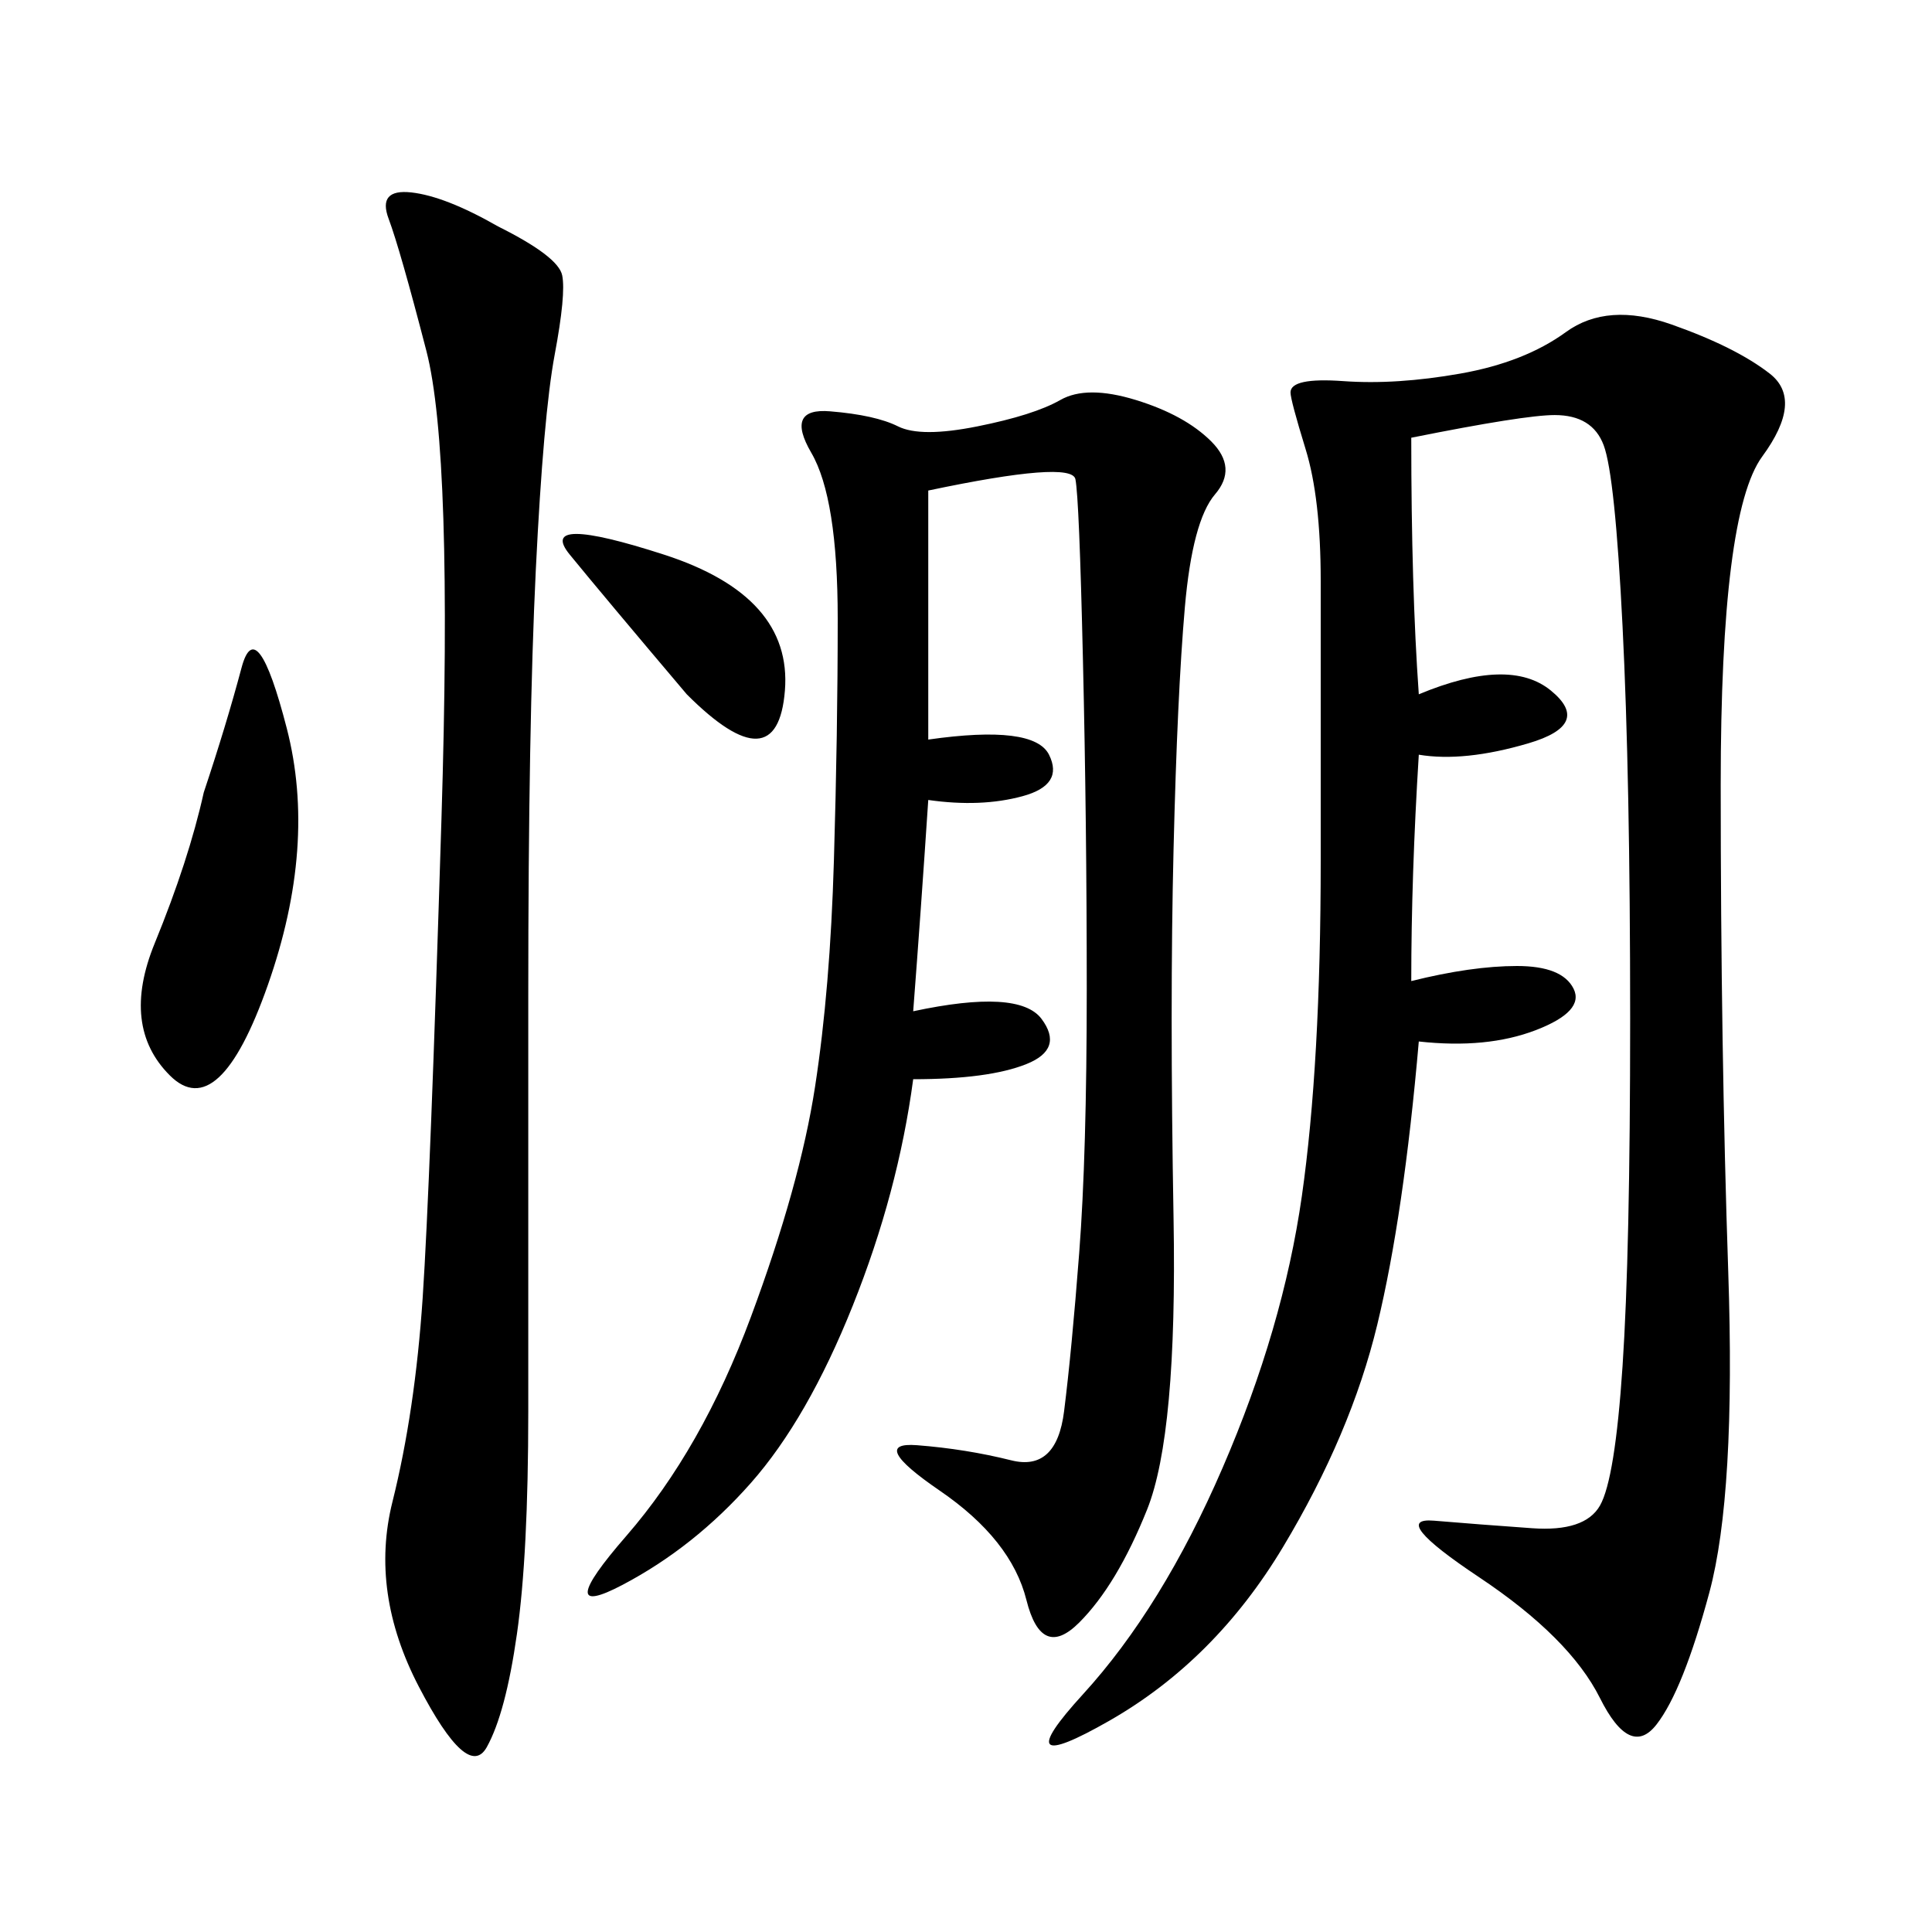 <svg xmlns="http://www.w3.org/2000/svg" xmlns:xlink="http://www.w3.org/1999/xlink" width="300" height="300"><path d="M219.14 67.97Q219.14 91.41 220.31 107.81L220.31 107.81Q234.38 101.95 240.82 107.23Q247.27 112.50 237.30 115.43Q227.34 118.36 220.31 117.19L220.31 117.19Q219.14 135.94 219.14 152.34L219.14 152.34Q228.52 150 235.55 150L235.55 150Q242.58 150 244.34 153.52Q246.09 157.03 238.48 159.96Q230.86 162.89 220.31 161.72L220.31 161.72Q217.97 188.67 213.87 205.66Q209.77 222.66 199.22 240.23Q188.67 257.81 172.27 267.19Q155.86 276.56 168.16 263.09Q180.47 249.61 189.84 227.93Q199.22 206.25 202.15 185.74Q205.08 165.23 205.08 133.59L205.08 133.59L205.08 90.23Q205.08 77.34 202.73 69.73Q200.39 62.11 200.39 60.94L200.39 60.94Q200.39 58.59 208.59 59.18Q216.80 59.77 226.76 58.01Q236.72 56.25 243.16 51.56Q249.61 46.88 259.57 50.39Q269.53 53.91 274.80 58.01Q280.08 62.11 273.63 70.90Q267.19 79.69 267.19 121.88L267.19 121.88Q267.19 162.89 268.36 197.46Q269.53 232.03 265.43 247.27Q261.33 262.50 257.23 267.77Q253.13 273.05 248.44 263.67Q243.75 254.30 229.69 244.92Q215.63 235.55 222.66 236.13Q229.69 236.72 237.89 237.30Q246.09 237.89 248.44 233.79Q250.78 229.69 251.95 212.11Q253.13 194.53 253.13 158.20L253.13 158.20Q253.13 120.70 251.95 97.27Q250.78 73.83 249.02 69.14Q247.27 64.45 241.41 64.45L241.41 64.45Q236.72 64.45 219.14 67.97L219.14 67.97ZM144.14 76.17L144.14 114.84Q160.55 112.50 162.89 117.19Q165.23 121.88 158.79 123.63Q152.34 125.39 144.14 124.22L144.14 124.22Q142.97 141.80 141.80 157.03L141.80 157.03Q158.20 153.52 161.72 158.20Q165.23 162.89 159.38 165.23Q153.52 167.58 141.80 167.58L141.80 167.58Q139.45 185.16 132.42 202.73Q125.39 220.31 116.60 230.27Q107.81 240.23 96.68 246.09Q85.55 251.95 97.27 238.48Q108.98 225 116.60 204.49Q124.22 183.98 126.56 168.75Q128.91 153.52 129.49 133.59Q130.08 113.67 130.08 96.09L130.08 96.09Q130.08 77.34 125.98 70.31Q121.88 63.28 128.91 63.87Q135.94 64.45 139.45 66.21Q142.97 67.97 151.76 66.21Q160.55 64.45 164.65 62.11Q168.75 59.77 176.37 62.11Q183.98 64.45 188.09 68.55Q192.19 72.66 188.67 76.76Q185.16 80.86 183.98 94.34Q182.81 107.81 182.23 131.84Q181.64 155.86 182.23 189.26Q182.81 222.66 178.13 234.38Q173.44 246.09 167.58 251.95Q161.72 257.81 159.38 248.44Q157.03 239.06 145.90 231.45Q134.77 223.83 142.38 224.41Q150 225 157.03 226.76Q164.06 228.52 165.23 219.14Q166.41 209.77 167.58 194.53Q168.75 179.30 168.75 153.52L168.75 153.52Q168.75 127.73 168.16 102.54Q167.58 77.34 166.99 74.41Q166.41 71.48 144.14 76.17L144.14 76.17ZM77.34 35.16Q86.72 39.84 87.30 42.77Q87.89 45.70 86.13 55.08Q84.38 64.45 83.20 88.48Q82.03 112.50 82.03 154.69L82.03 154.69L82.03 219.14Q82.03 241.41 80.27 253.71Q78.52 266.02 75.59 271.29Q72.66 276.56 65.04 261.91Q57.42 247.27 60.94 233.20Q64.45 219.14 65.63 201.56Q66.80 183.98 68.55 127.15Q70.31 70.31 66.21 54.49Q62.11 38.67 60.35 33.98Q58.59 29.30 63.87 29.88Q69.14 30.47 77.34 35.16L77.34 35.16ZM31.64 123.05Q35.16 112.50 37.50 103.71Q39.84 94.92 44.53 113.09Q49.22 131.25 41.60 152.93Q33.98 174.61 26.37 166.99Q18.75 159.38 24.02 146.48Q29.30 133.59 31.64 123.05L31.64 123.05ZM106.64 107.81Q93.75 92.58 88.48 86.13Q83.20 79.69 103.13 86.13Q123.05 92.58 121.88 107.23Q120.70 121.88 106.64 107.81L106.64 107.81Z"/></svg>

